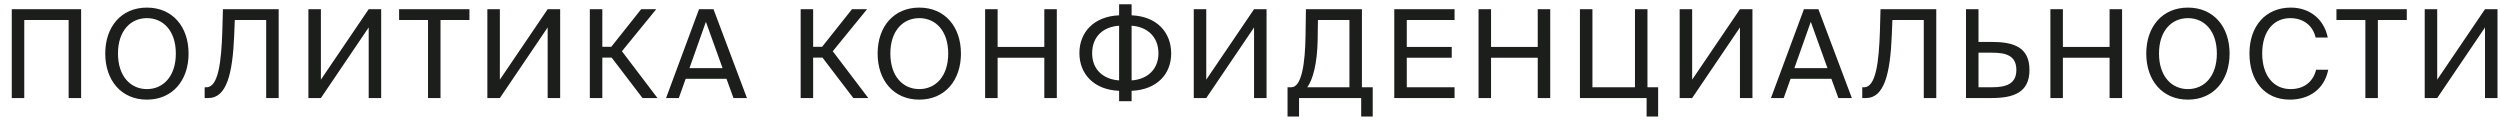 <?xml version="1.0" encoding="UTF-8"?> <svg xmlns="http://www.w3.org/2000/svg" width="204" height="10" viewBox="0 0 204 10" fill="none"><path d="M6.62 8H5.6V1.63H1.98V8H0.96V0.75H6.62V8ZM9.628 4.37C9.628 6.24 10.668 7.27 11.988 7.27C13.308 7.27 14.348 6.24 14.348 4.37C14.348 2.5 13.308 1.48 11.988 1.48C10.668 1.48 9.628 2.5 9.628 4.37ZM15.388 4.37C15.388 6.56 14.078 8.13 11.988 8.13C9.898 8.13 8.588 6.56 8.588 4.37C8.588 2.18 9.898 0.62 11.988 0.62C14.078 0.62 15.388 2.18 15.388 4.37ZM22.74 8H21.72V1.63H19.16L19.11 2.89C18.98 6.04 18.49 8 17 8H16.7V7.12H16.85C17.81 7.12 18.06 5.06 18.14 2.58L18.19 0.75H22.74V8ZM30.085 8V2.24L26.185 8H25.165V0.75H26.185V6.5L30.085 0.75H31.105V8H30.085ZM34.926 8V1.63H32.566V0.75H38.306V1.63H35.946V8H34.926ZM44.689 8V2.24L40.789 8H39.769V0.75H40.789V6.5L44.689 0.75H45.709V8H44.689ZM52.43 8L49.91 4.7H49.15V8H48.13V0.75H49.15V3.82H49.88L52.32 0.75H53.55L50.75 4.18L53.65 8H52.43ZM54.351 8L57.041 0.75H58.221L60.951 8H59.851L59.281 6.43H55.951L55.391 8H54.351ZM57.601 1.78L56.261 5.56H58.961L57.601 1.78ZM69.633 8L67.113 4.7H66.353V8H65.333V0.75H66.353V3.82H67.083L69.523 0.75H70.753L67.953 4.18L70.853 8H69.633ZM72.653 4.37C72.653 6.24 73.694 7.27 75.013 7.27C76.334 7.27 77.374 6.24 77.374 4.37C77.374 2.5 76.334 1.48 75.013 1.48C73.694 1.48 72.653 2.5 72.653 4.37ZM78.413 4.37C78.413 6.56 77.103 8.13 75.013 8.13C72.924 8.13 71.614 6.56 71.614 4.37C71.614 2.18 72.924 0.62 75.013 0.62C77.103 0.62 78.413 2.18 78.413 4.37ZM85.216 0.75H86.236V8H85.216V4.71H81.406V8H80.386V0.75H81.406V3.83H85.216V0.75ZM92.339 0.35V1.25C94.369 1.33 95.569 2.61 95.569 4.37C95.569 6.07 94.369 7.33 92.339 7.41V8.26H91.319V7.41C89.289 7.33 88.079 6.06 88.079 4.33C88.079 2.61 89.289 1.33 91.319 1.25V0.35H92.339ZM91.319 6.56V2.1C90.049 2.18 89.119 2.96 89.119 4.35C89.119 5.69 90.049 6.48 91.319 6.56ZM92.339 2.1V6.56C93.589 6.48 94.529 5.69 94.529 4.35C94.529 2.98 93.589 2.18 92.339 2.1ZM102.331 8V2.24L98.431 8H97.411V0.75H98.431V6.5L102.331 0.75H103.351V8H102.331ZM112.013 7.12V9.51H111.073V8H106.003V9.51H105.063V7.12H105.373C106.213 7.12 106.503 5.18 106.533 2.87L106.563 0.75H111.133V7.12H112.013ZM110.113 7.12V1.63H107.543L107.523 3.2C107.493 5.2 107.123 6.51 106.673 7.12H110.113ZM113.773 8V0.75H118.692V1.63H114.793V3.83H118.462V4.71H114.793V7.12H118.692V8H113.773ZM125.479 0.75H126.499V8H125.479V4.71H121.669V8H120.649V0.75H121.669V3.83H125.479V0.75ZM135.303 7.12V9.51H134.363V8H128.923V0.75H129.943V7.12H133.413V0.75H134.433V7.12H135.303ZM141.98 8V2.24L138.08 8H137.06V0.75H138.08V6.5L141.98 0.75H143V8H141.98ZM144.511 8L147.201 0.75H148.381L151.111 8H150.011L149.441 6.43H146.111L145.551 8H144.511ZM147.761 1.78L146.421 5.56H149.121L147.761 1.78ZM158 8H156.98V1.63H154.42L154.37 2.89C154.24 6.04 153.75 8 152.26 8H151.96V7.12H152.11C153.07 7.12 153.32 5.06 153.4 2.58L153.45 0.75H158V8ZM160.425 8V0.75H161.445V3.42H162.515C164.305 3.42 165.605 3.84 165.605 5.71C165.605 7.55 164.305 8 162.515 8H160.425ZM161.445 7.12H162.555C163.645 7.12 164.535 6.88 164.535 5.71C164.535 4.51 163.645 4.3 162.555 4.3H161.445V7.12ZM172.142 0.75H173.162V8H172.142V4.71H168.332V8H167.312V0.75H168.332V3.83H172.142V0.75ZM176.175 4.37C176.175 6.24 177.215 7.27 178.535 7.27C179.855 7.27 180.895 6.24 180.895 4.37C180.895 2.5 179.855 1.48 178.535 1.48C177.215 1.48 176.175 2.5 176.175 4.37ZM181.935 4.37C181.935 6.56 180.625 8.13 178.535 8.13C176.445 8.13 175.135 6.56 175.135 4.37C175.135 2.18 176.445 0.62 178.535 0.62C180.625 0.62 181.935 2.18 181.935 4.37ZM188.995 5.69H189.985C189.665 7.29 188.415 8.13 186.845 8.13C184.765 8.13 183.555 6.56 183.555 4.36C183.555 2.12 184.885 0.62 186.925 0.62C188.425 0.62 189.625 1.51 189.945 3.06H188.955C188.745 2.15 188.025 1.48 186.875 1.48C185.595 1.48 184.595 2.48 184.595 4.36C184.595 6.2 185.555 7.27 186.905 7.27C188.065 7.27 188.765 6.62 188.995 5.69ZM193.014 8V1.63H190.654V0.75H196.394V1.63H194.034V8H193.014ZM202.776 8V2.24L198.876 8H197.856V0.75H198.876V6.5L202.776 0.75H203.796V8H202.776Z" fill="#1B1E1B"></path></svg> 